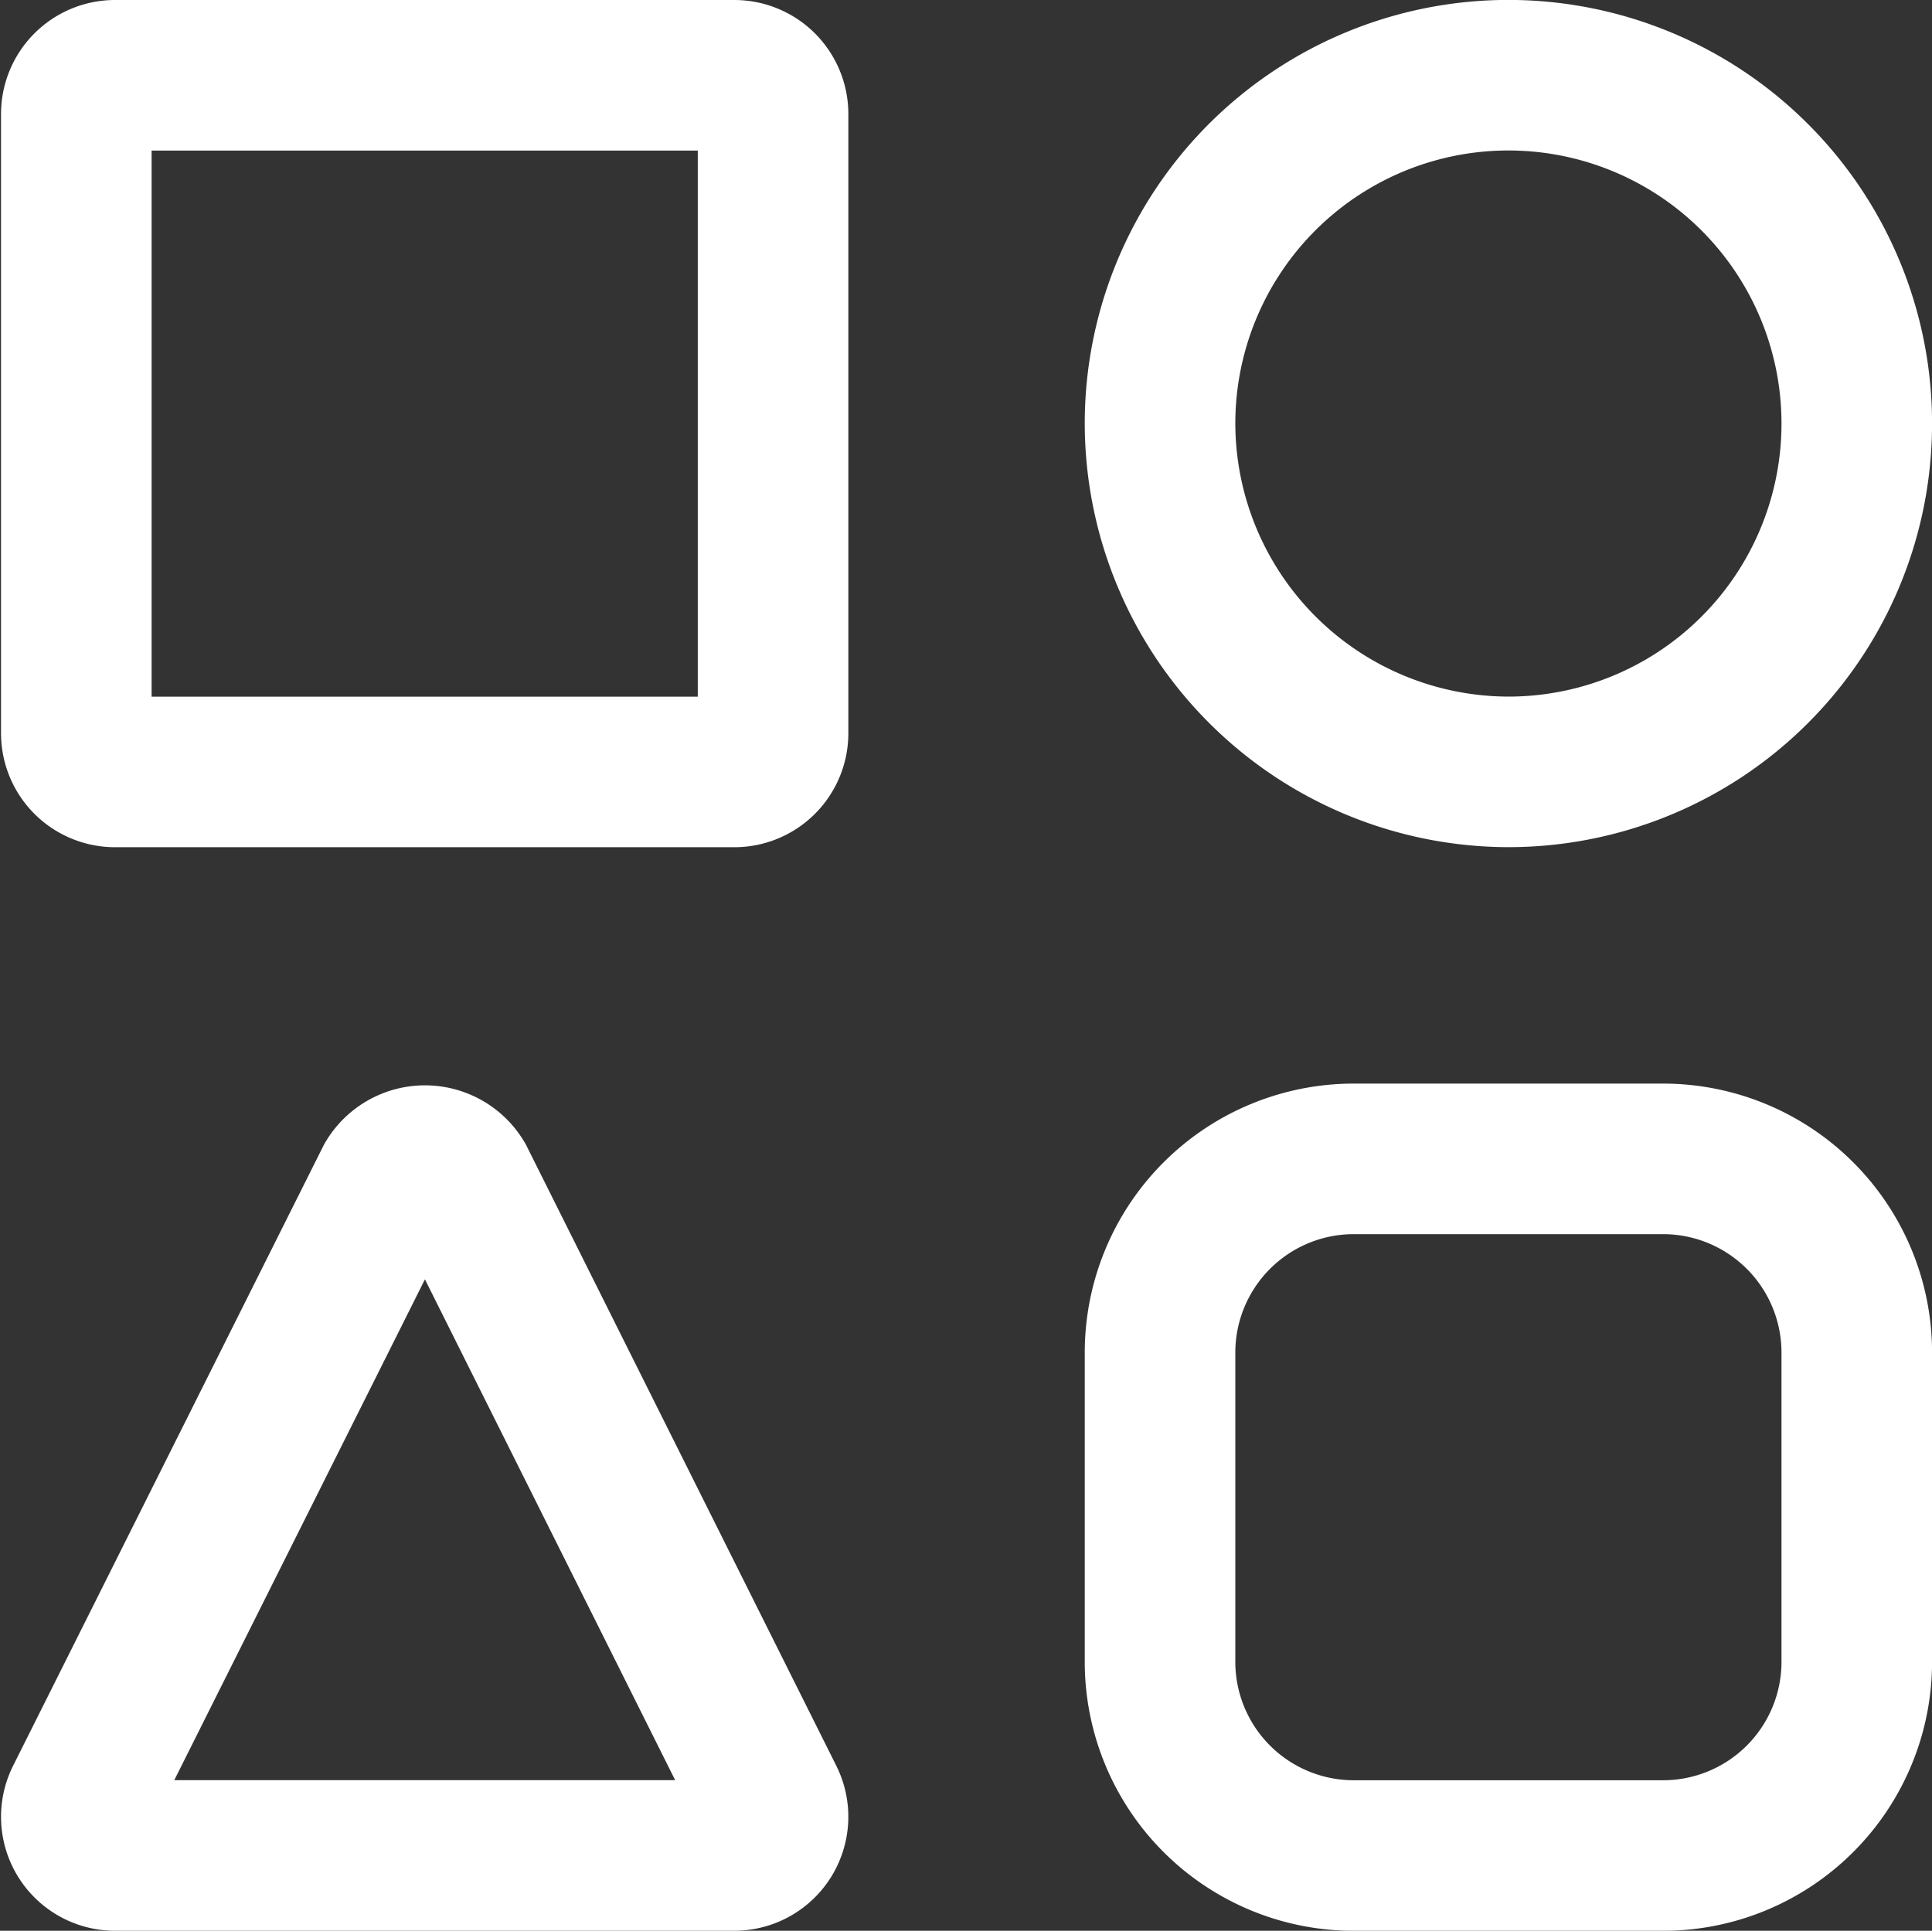<svg xmlns="http://www.w3.org/2000/svg" width="28.228" height="28.213" viewBox="0 0 28.228 28.213">
  <rect x="0" y="0" width="28.228" height="28.213" fill="#333333" stroke="none"/>
  <g id="noun-variety-935978" transform="translate(-7.885 -7.9)">
    <g id="Group_3040" data-name="Group 3040" transform="translate(9 9)">
      <g id="Group_3039" data-name="Group 3039">
        <path id="Path_2056" data-name="Path 2056" d="M18.614,9H9.566A.566.566,0,0,0,9,9.566v9.048a.566.566,0,0,0,.566.566h9.048a.566.566,0,0,0,.566-.566V9.566A.566.566,0,0,0,18.614,9Z" transform="translate(-9 -9)" fill="none" stroke="#fff" stroke-width="2.2"/>
        <path id="Path_2057" data-name="Path 2057" d="M42.09,19.179A5.09,5.09,0,1,0,37,14.09,5.1,5.1,0,0,0,42.09,19.179Z" transform="translate(-21.166 -9)" fill="none" stroke="#fff" stroke-width="2.2"/>
        <path id="Path_2058" data-name="Path 2058" d="M14.6,37.332a.589.589,0,0,0-1.012,0L9.06,46.38a.565.565,0,0,0,.506.818h9.048a.566.566,0,0,0,.506-.819Z" transform="translate(-9 -21.185)" fill="none" stroke="#fff" stroke-width="2.2"/>
        <path id="Path_2059" data-name="Path 2059" d="M44.352,37H39.828A2.831,2.831,0,0,0,37,39.828v4.524a2.831,2.831,0,0,0,2.828,2.828h4.524a2.831,2.831,0,0,0,2.828-2.828V39.828A2.831,2.831,0,0,0,44.352,37Z" transform="translate(-21.166 -21.166)" fill="none" stroke="#fff" stroke-width="2.2"/>
      </g>
    </g>
  </g>
</svg>
